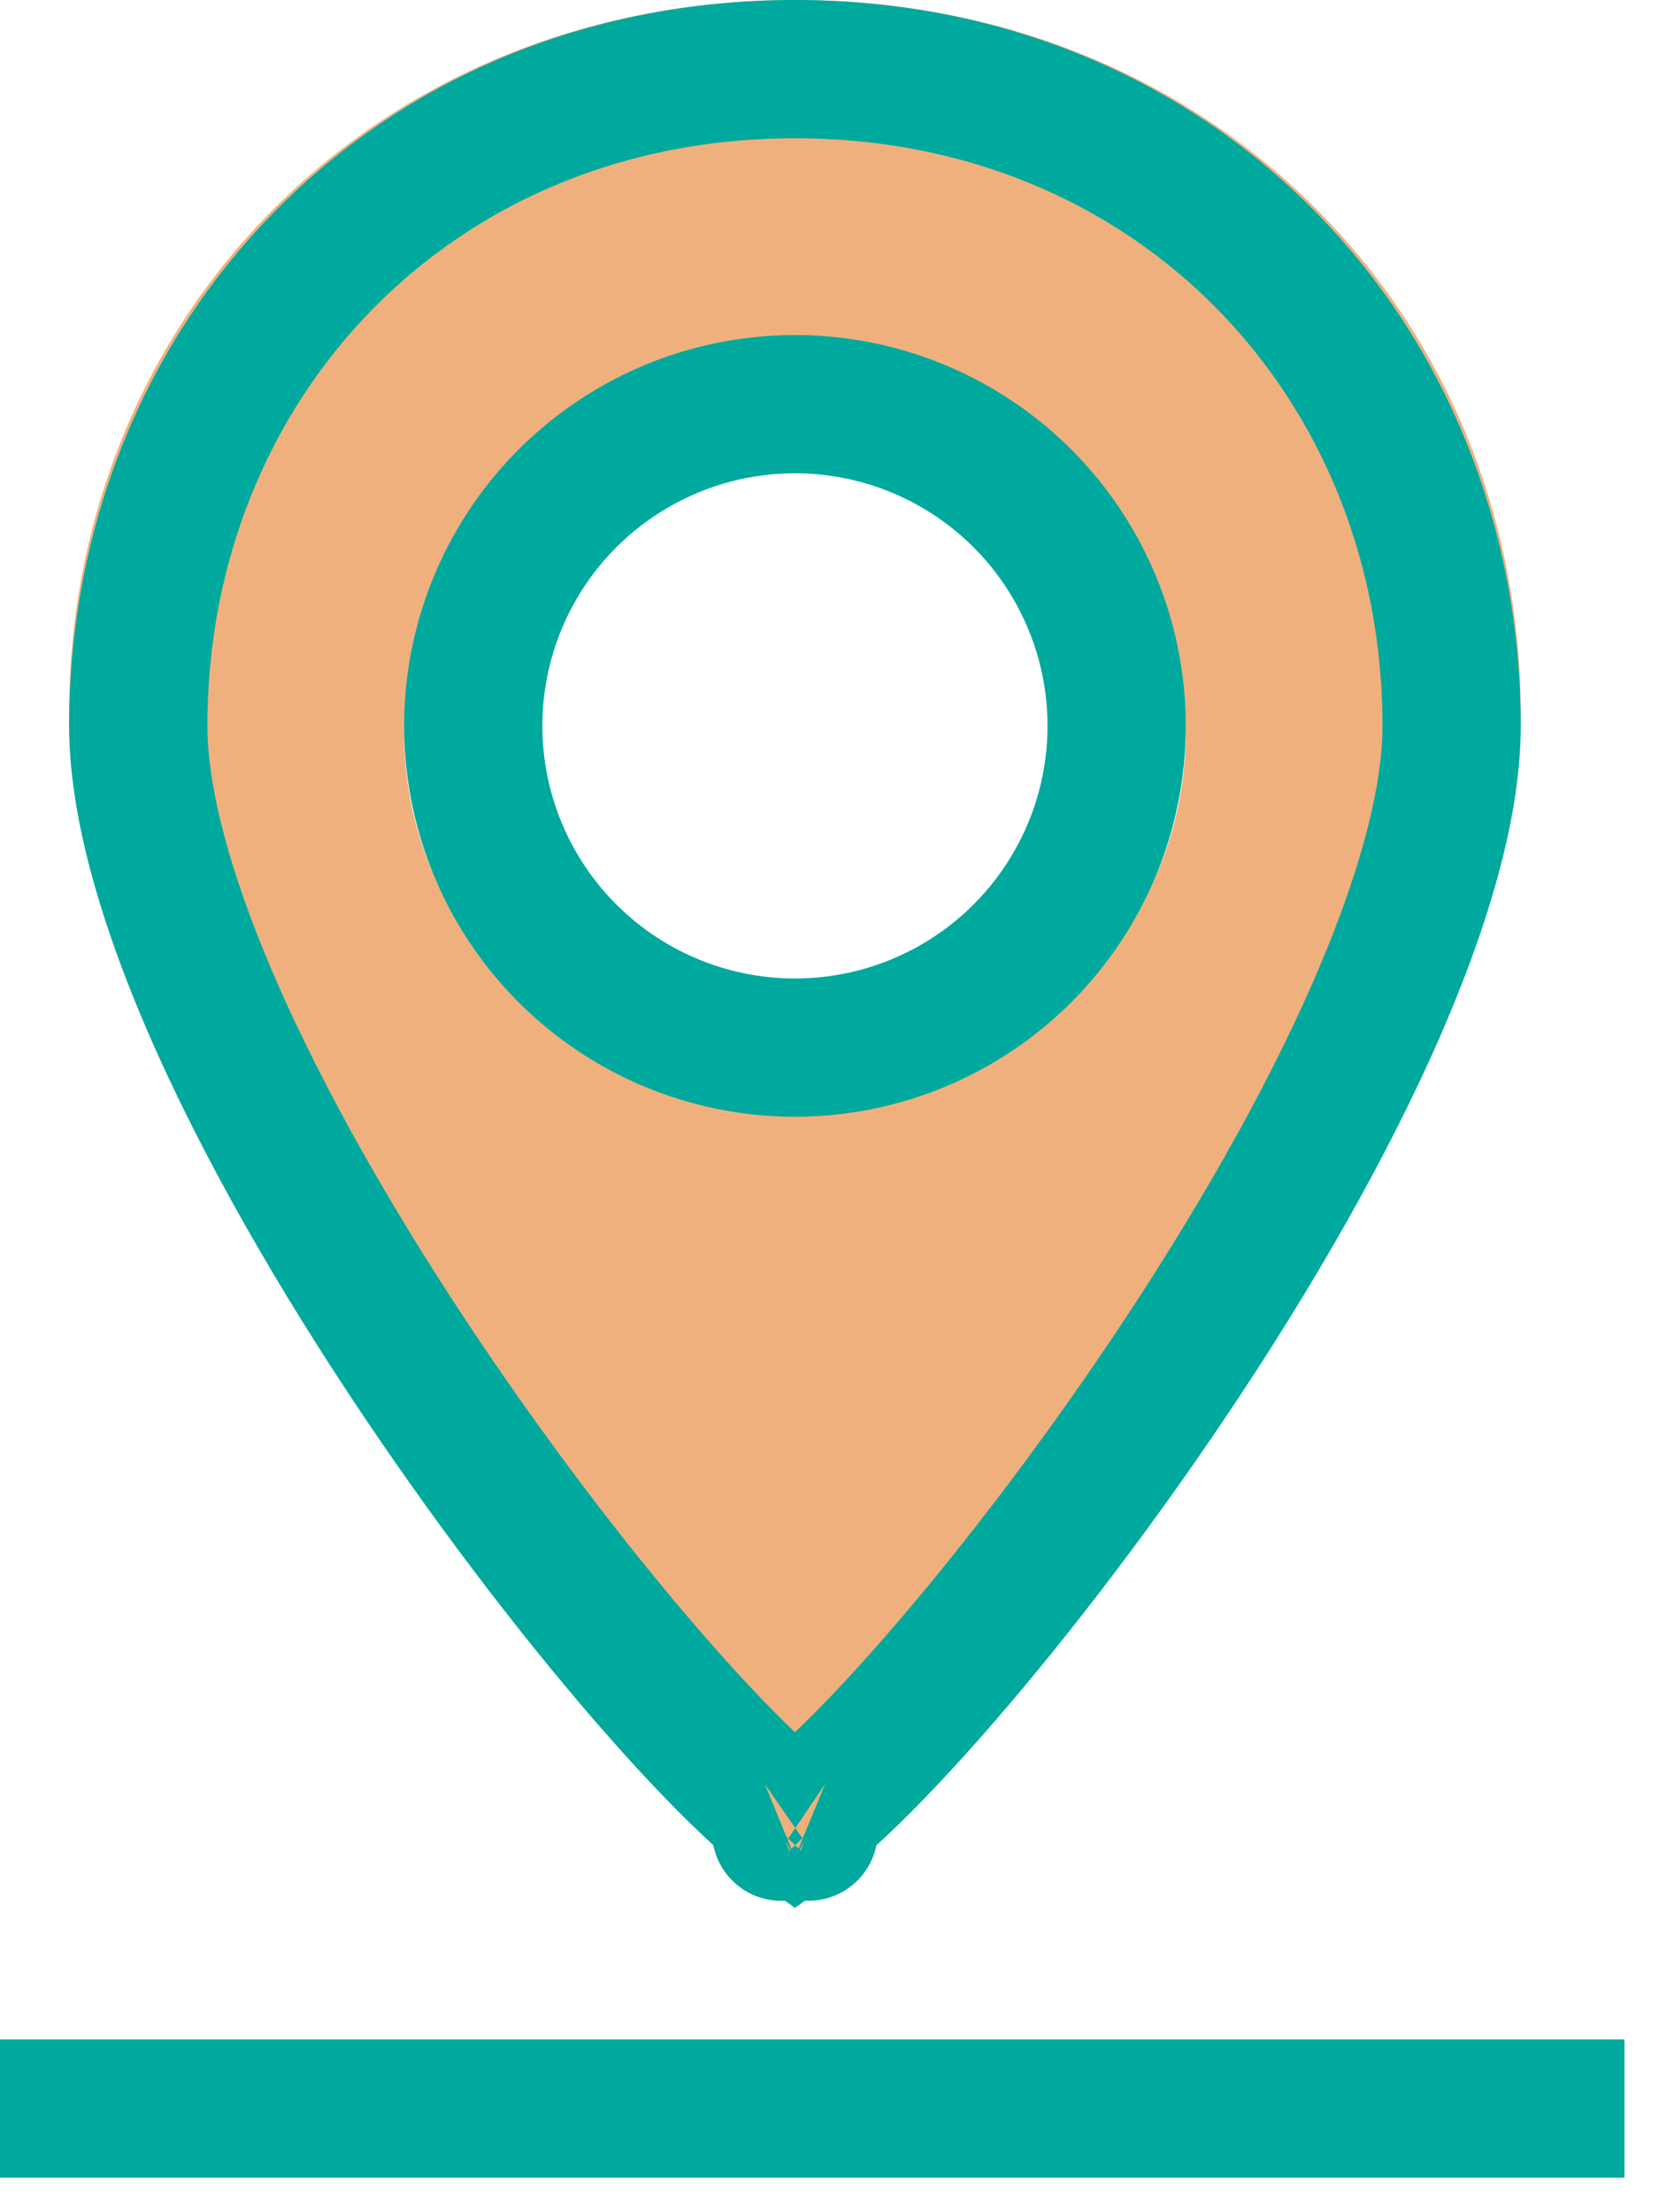 <svg width="24" height="32" viewBox="0 0 24 32" fill="none" xmlns="http://www.w3.org/2000/svg">
<path fill-rule="evenodd" clip-rule="evenodd" d="M11.5 27C10.081 27 1 16.025 1 10.323C1 4.622 5.388 0 11.5 0C17.612 0 22 4.622 22 10.323C22 16.025 12.919 27 11.5 27ZM11.5 16C8.377 16 5.846 13.578 5.846 10.591C5.846 7.604 8.377 5.182 11.5 5.182C14.623 5.182 17.154 7.604 17.154 10.591C17.154 13.578 14.623 16 11.5 16Z" fill="#F0B07D"/>
<circle cx="5.654" cy="5.654" r="4.654" transform="matrix(-1 0 0 1 17.154 4.846)" stroke="#00A99D" stroke-width="2"/>
<path d="M2 10.5C2 11.727 2.492 13.351 3.346 15.172C4.189 16.968 5.337 18.858 6.539 20.584C7.74 22.31 8.98 23.85 9.995 24.948C10.505 25.5 10.942 25.922 11.277 26.199C11.364 26.27 11.438 26.327 11.5 26.371C11.562 26.327 11.636 26.27 11.723 26.199C12.058 25.922 12.495 25.5 13.005 24.948C14.02 23.85 15.26 22.31 16.461 20.584C17.663 18.858 18.811 16.968 19.654 15.172C20.508 13.351 21 11.727 21 10.5C21 5.234 17.041 1 11.5 1C5.959 1 2 5.234 2 10.5ZM11.7 26.495C11.7 26.495 11.696 26.493 11.688 26.49C11.697 26.494 11.701 26.496 11.7 26.495ZM11.312 26.49C11.304 26.493 11.3 26.495 11.3 26.495C11.299 26.496 11.303 26.494 11.312 26.49Z" stroke="#00A99D" stroke-width="2"/>
<path d="M0 30.5H23.5" stroke="#00A99D" stroke-width="2" stroke-linejoin="round"/>
</svg>
